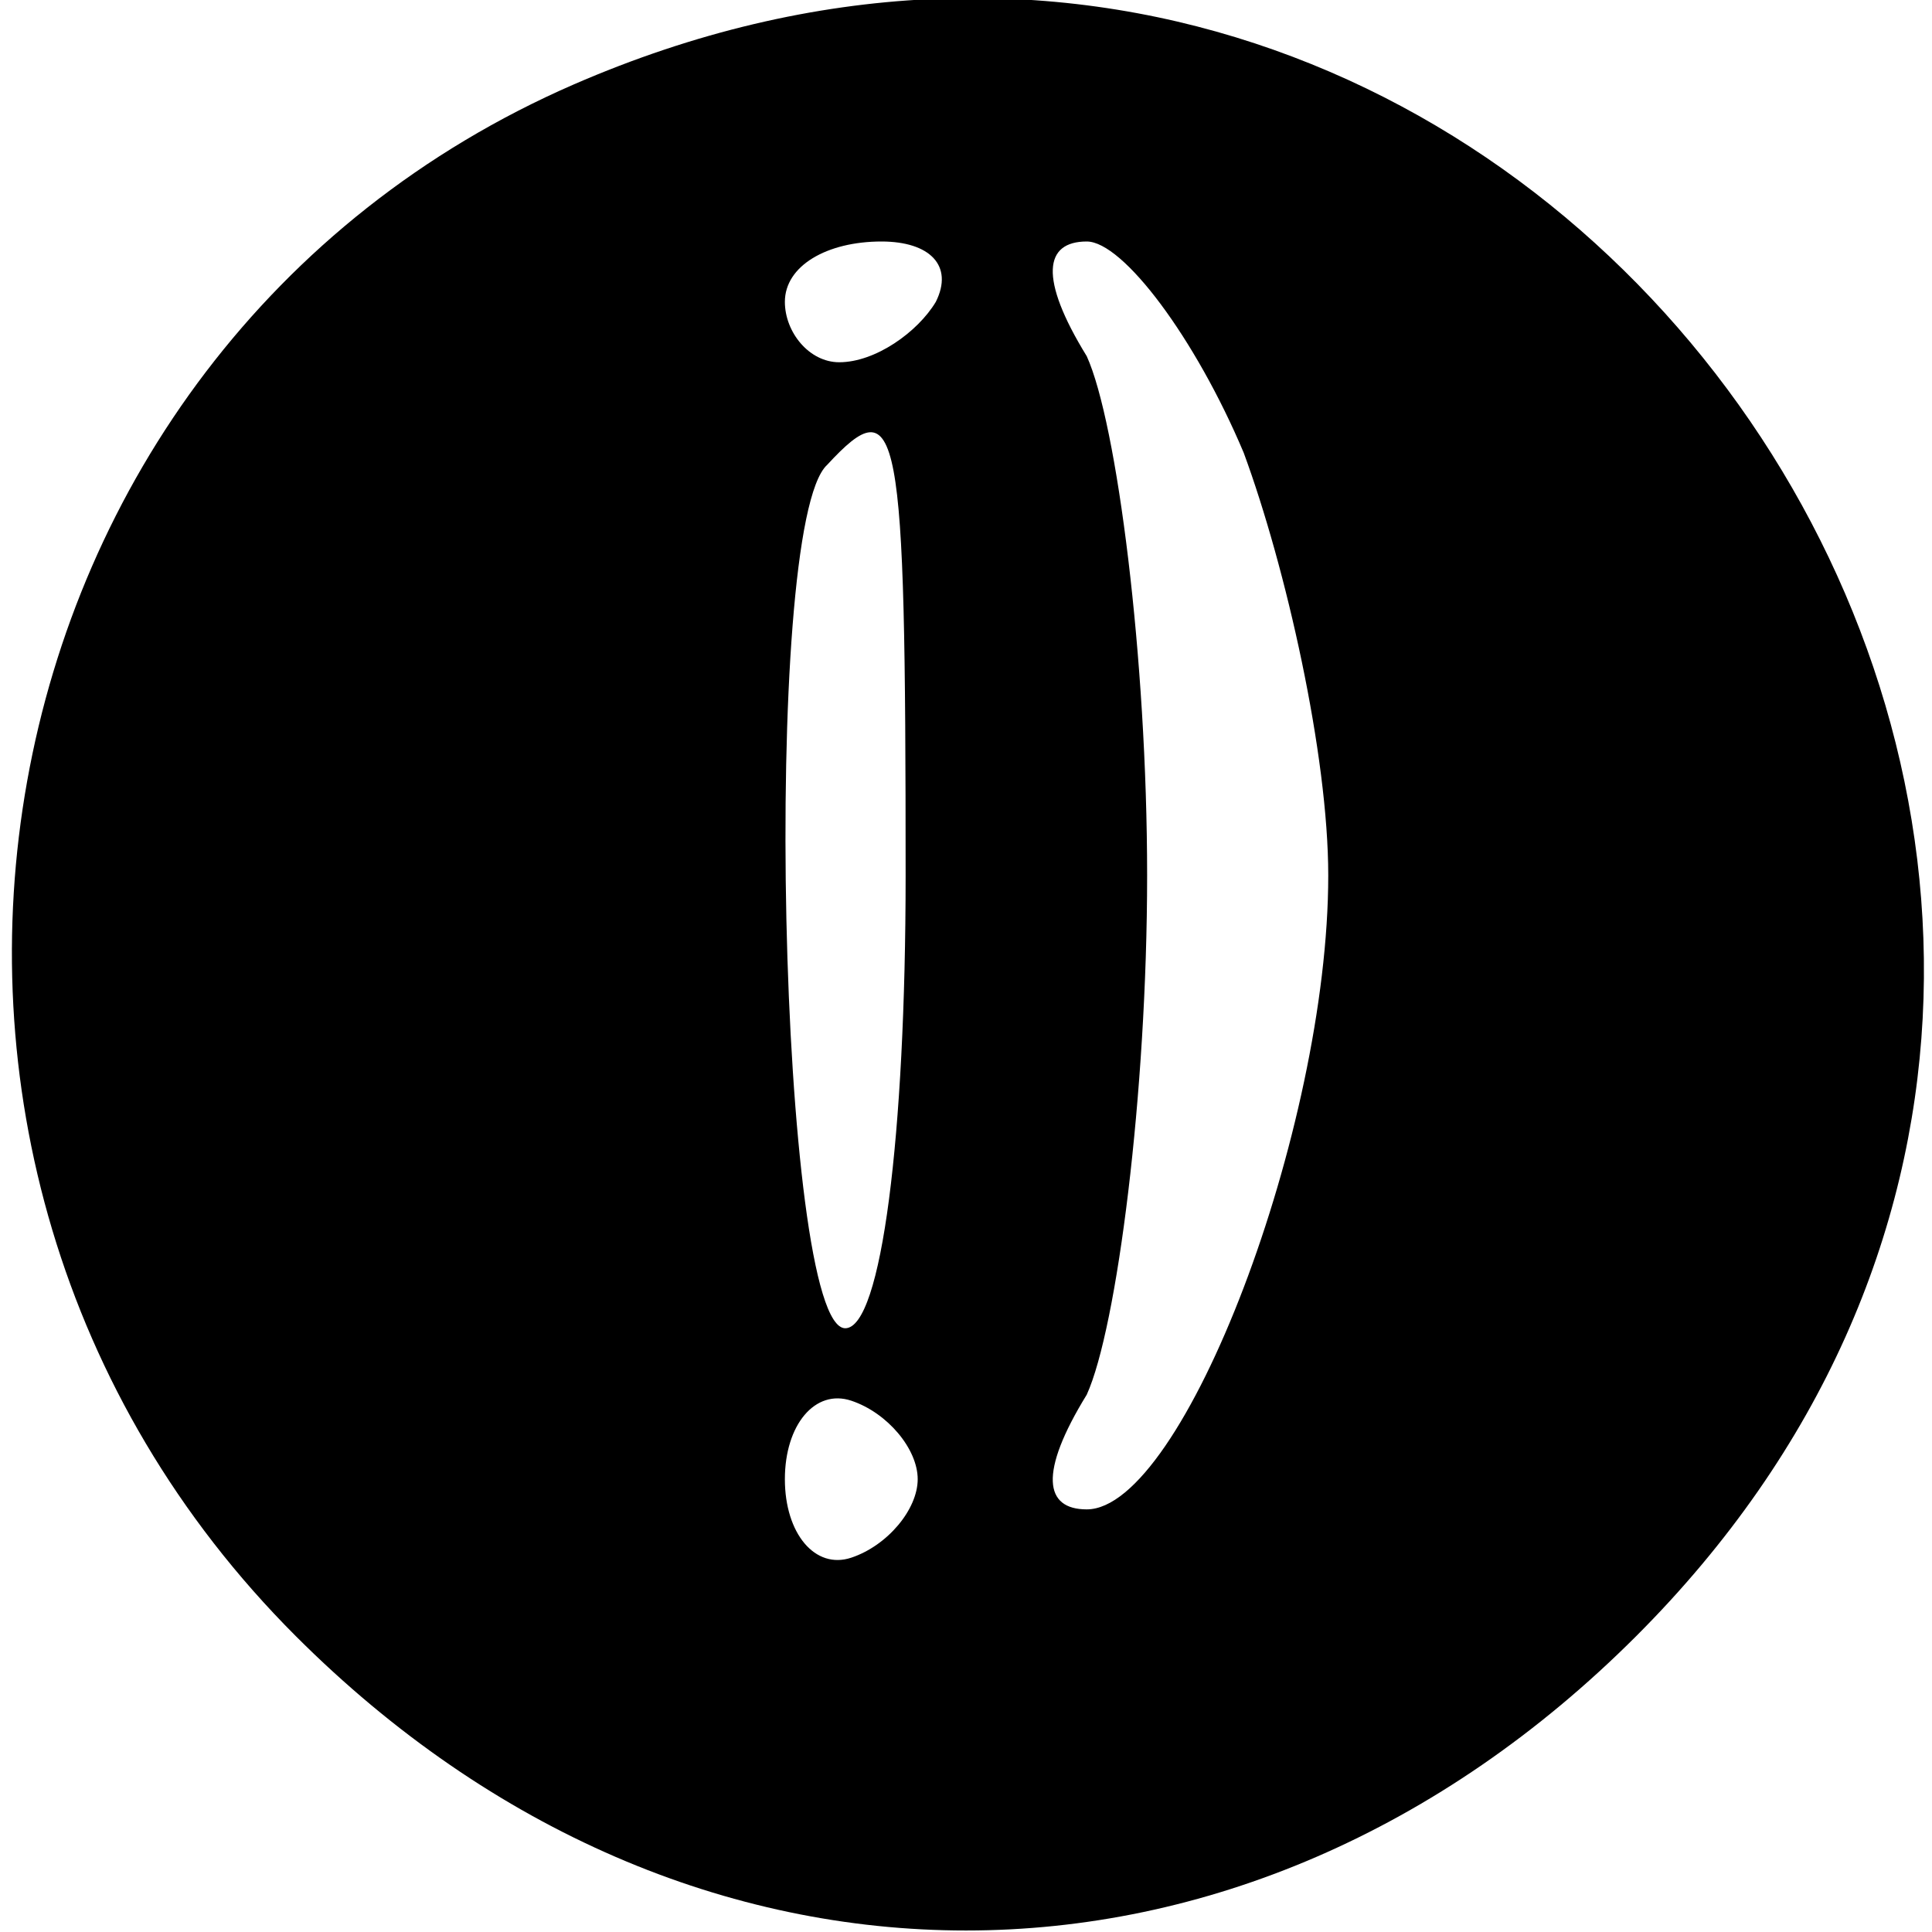 <?xml version="1.0" encoding="UTF-8" standalone="no"?> <svg xmlns="http://www.w3.org/2000/svg" version="1.0" width="32pt" height="32pt" viewBox="0 0 32 32" preserveAspectRatio="xMidYMid meet"><g transform="translate(0,32) scale(0.1,-0.1)" fill="#000000" stroke="none"><path d="M95 306 c-101 -44 -125 -178 -46 -257 65 -65 157 -65 222 0 124 124 -15 327 -176 257z m60 -36 c-3 -5 -10 -10 -16 -10 -5 0 -9 5 -9 10 0 6 7 10 16 10 8 0 12 -4 9 -10z m51 -25 c7 -19 14 -50 14 -70 0 -42 -24 -105 -40 -105 -7 0 -8 6 0 19 5 11 10 50 10 86 0 36 -5 75 -10 86 -8 13 -7 19 0 19 6 0 18 -16 26 -35z m-56 -70 c0 -43 -4 -75 -10 -75 -11 0 -14 133 -3 143 12 13 13 7 13 -68z m2 -100 c0 -5 -5 -11 -11 -13 -6 -2 -11 4 -11 13 0 9 5 15 11 13 6 -2 11 -8 11 -13z"></path></g></svg> 